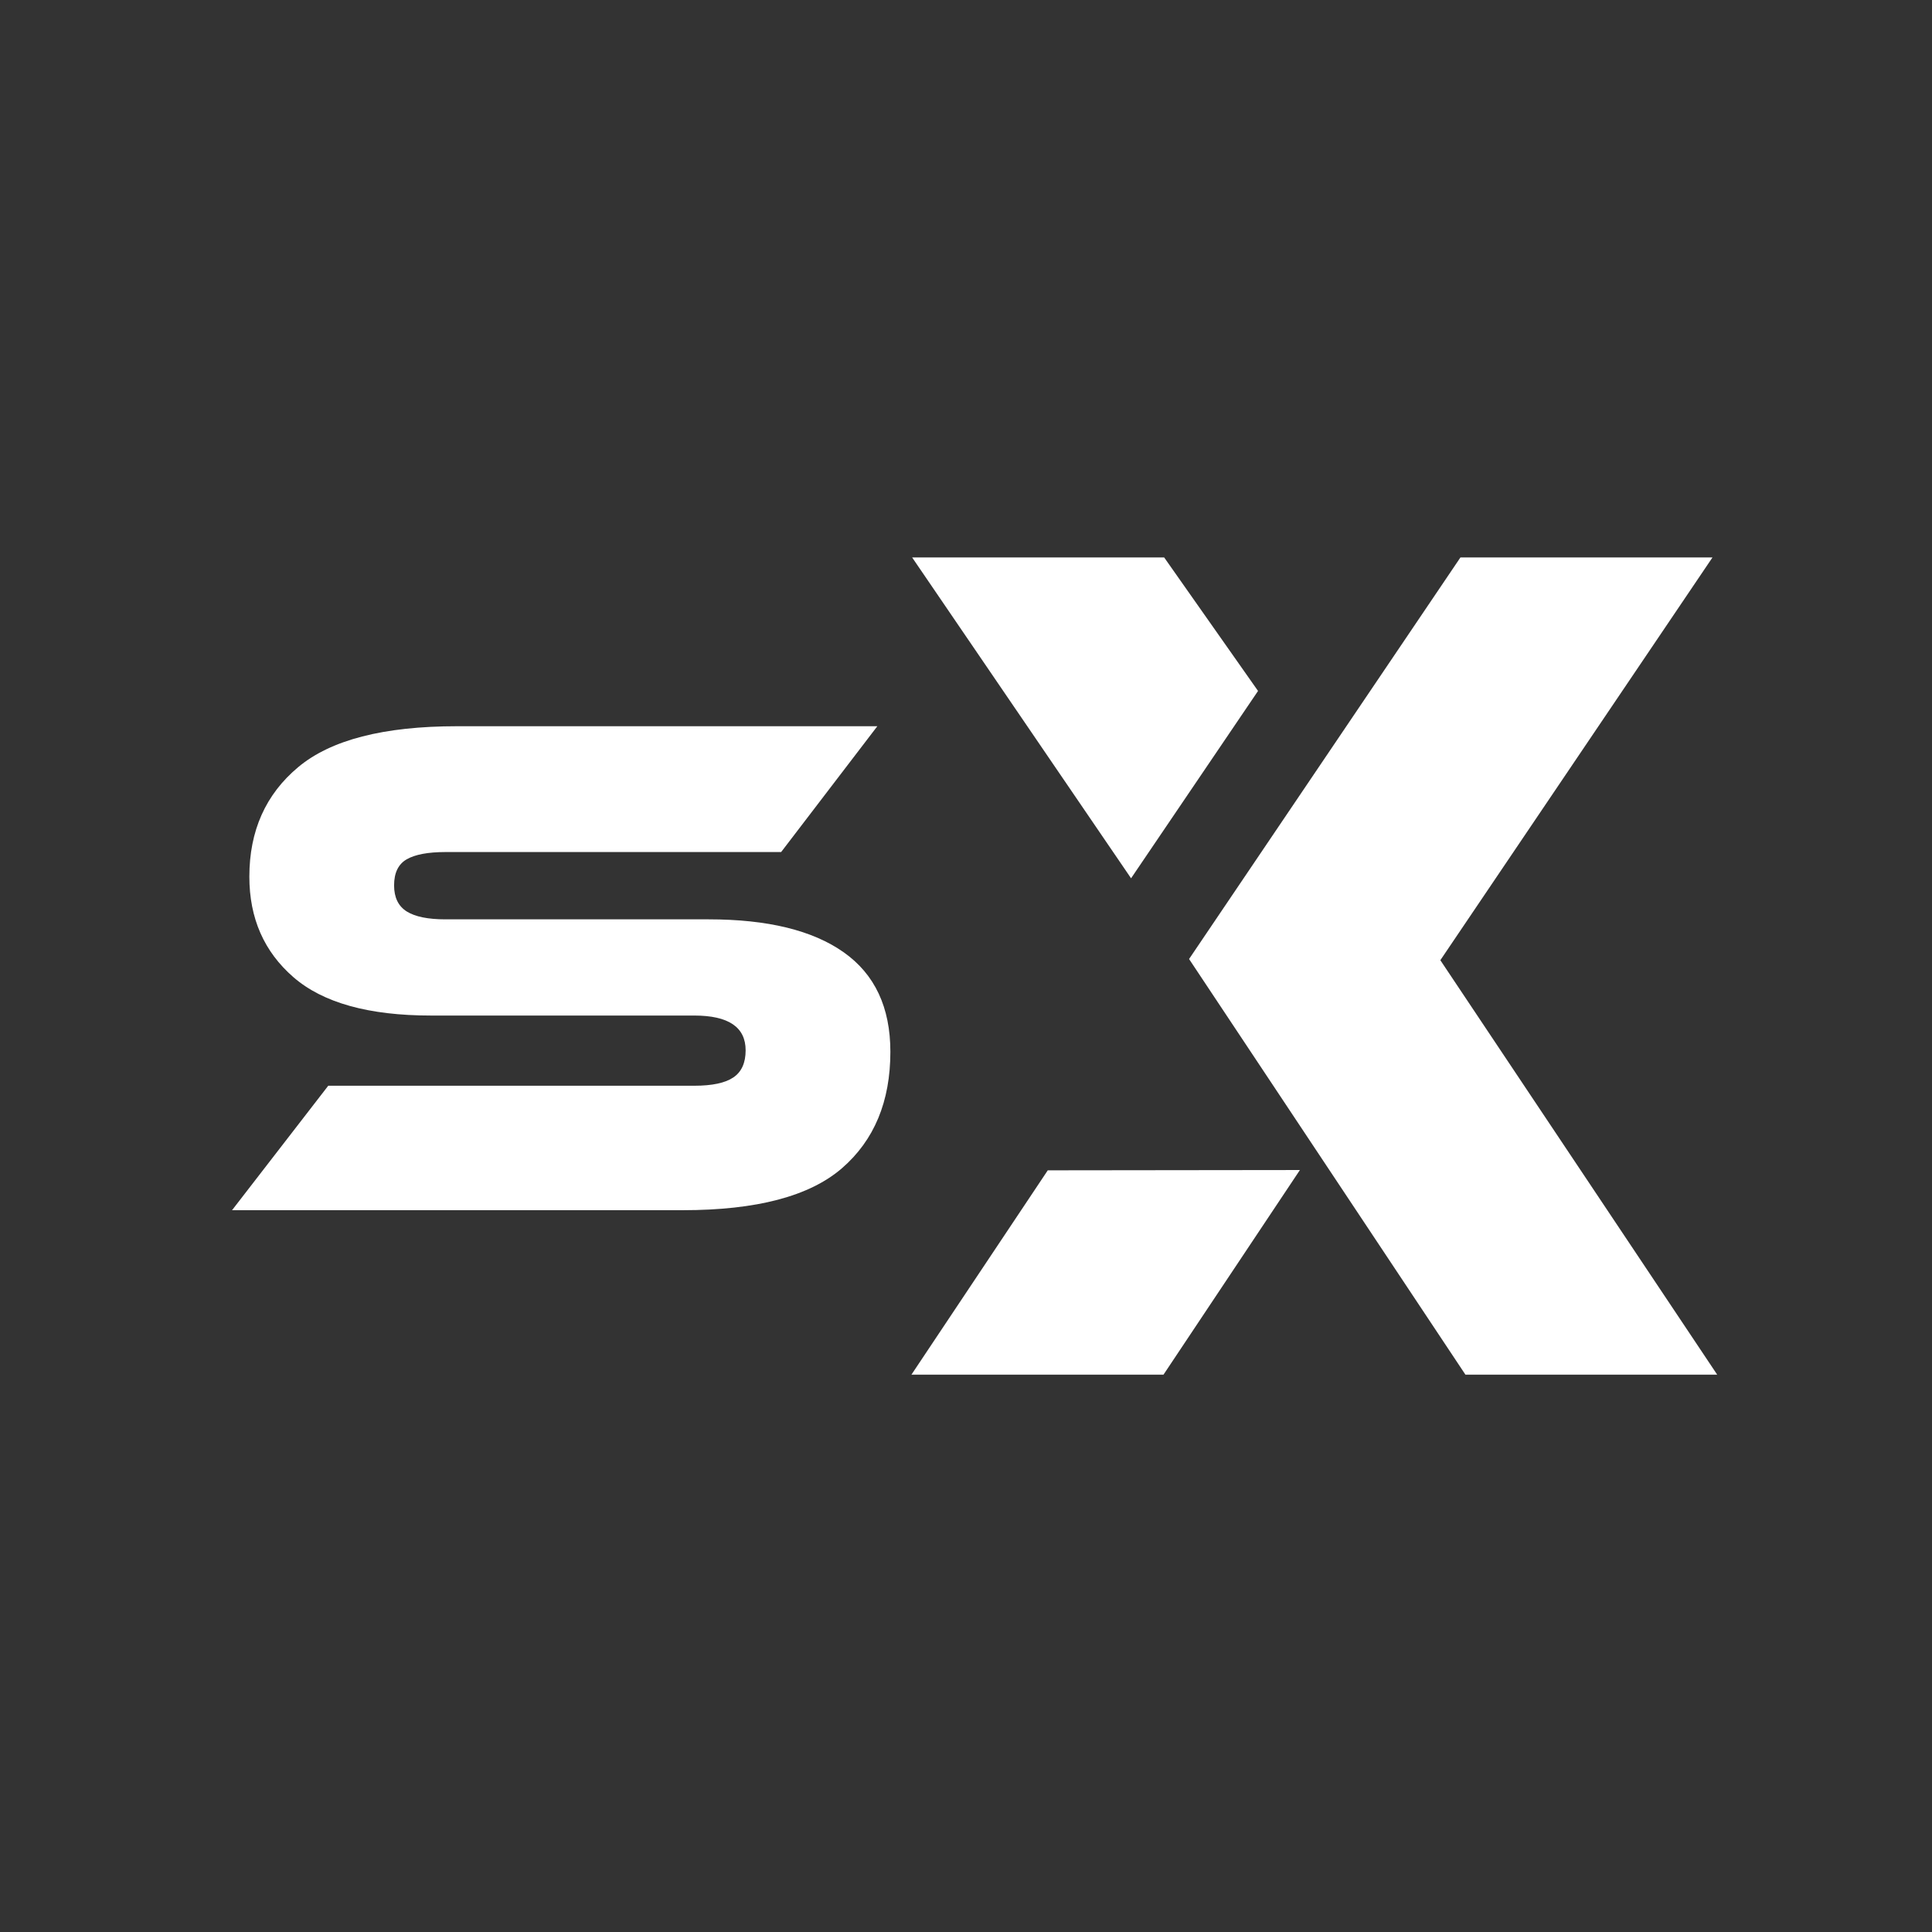 <svg version="1.2" preserveAspectRatio="xMidYMid meet" height="500" viewBox="0 0 375 375" zoomAndPan="magnify" width="500" xmlns:xlink="http://www.w3.org/1999/xlink" xmlns="http://www.w3.org/2000/svg"><rect x="0" y="0" width="375" height="375" fill="#333333" stroke="none"/><defs><clipPath id="58d604f361"><path d="M 176.914 108.168 L 333.664 108.168 L 333.664 267 L 176.914 267 Z M 176.914 108.168"></path></clipPath></defs><g id="e9ab64ff76"><g clip-path="url(#58d604f361)" clip-rule="nonzero"><path d="M 279.57 186.375 L 332.395 108.195 L 283.473 108.195 L 230.797 186.145 L 284.441 266.824 L 333.309 266.824 Z M 176.906 266.824 L 225.832 266.824 L 252.312 227.102 L 203.371 227.16 Z M 244.184 134.113 L 225.961 108.195 L 177.043 108.195 L 219.539 170.477 Z M 244.184 134.113" style="stroke:none;fill-rule:nonzero;fill:#ffffff;fill-opacity:1;"></path></g><g style="fill:#ffffff;fill-opacity:1;"><g transform="translate(41.665, 234.898)"><path d="M 44.797 -56.453 L 95.906 -56.453 C 107.332 -56.453 116.062 -54.32 122.094 -50.062 C 128.133 -45.801 131.156 -39.363 131.156 -30.75 C 131.156 -21.102 128.02 -13.566 121.75 -8.141 C 115.477 -2.711 105.18 0 90.859 0 L 3.375 0 L 22.047 -24.156 L 93.094 -24.156 C 96.562 -24.156 99.086 -24.691 100.672 -25.766 C 102.266 -26.836 103.062 -28.594 103.062 -31.031 C 103.062 -35.531 99.738 -37.781 93.094 -37.781 L 41.984 -37.781 C 29.91 -37.781 21.016 -40.258 15.297 -45.219 C 9.586 -50.176 6.734 -56.68 6.734 -64.734 C 6.734 -73.629 9.895 -80.719 16.219 -86 C 22.539 -91.289 32.816 -93.938 47.047 -93.938 L 128.625 -93.938 L 109.953 -69.516 L 44.797 -69.516 C 41.422 -69.516 38.914 -69.047 37.281 -68.109 C 35.645 -67.172 34.828 -65.484 34.828 -63.047 C 34.828 -60.703 35.645 -59.016 37.281 -57.984 C 38.914 -56.961 41.422 -56.453 44.797 -56.453 Z M 44.797 -56.453" style="stroke:none"></path></g></g></g></svg>